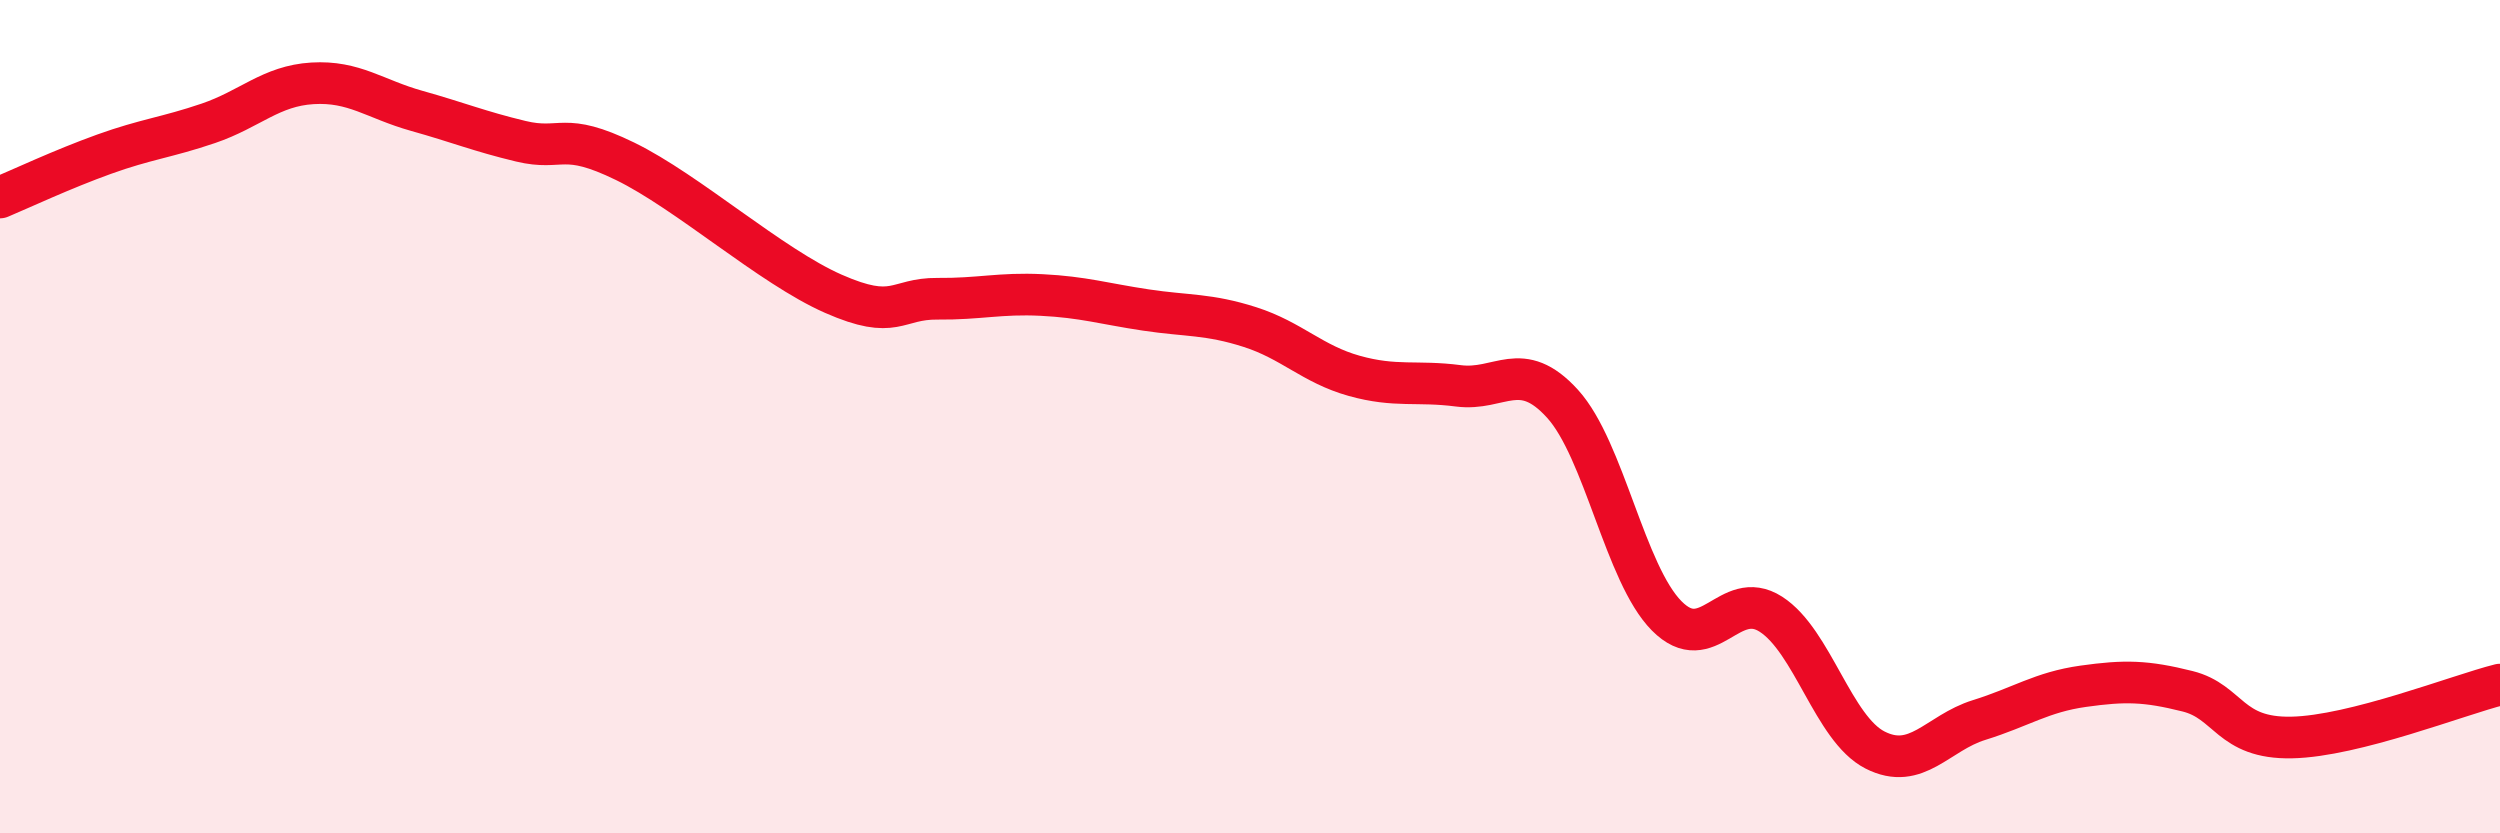
    <svg width="60" height="20" viewBox="0 0 60 20" xmlns="http://www.w3.org/2000/svg">
      <path
        d="M 0,4.74 C 0.5,4.53 1.5,4.06 2.5,3.7 C 3.5,3.34 4,3.3 5,2.96 C 6,2.62 6.5,2.06 7.5,2 C 8.5,1.94 9,2.38 10,2.66 C 11,2.94 11.5,3.15 12.5,3.39 C 13.5,3.63 13.5,3.14 15,3.87 C 16.5,4.6 18.5,6.39 20,7.05 C 21.5,7.71 21.5,7.16 22.5,7.17 C 23.5,7.18 24,7.03 25,7.08 C 26,7.13 26.5,7.29 27.5,7.44 C 28.5,7.59 29,7.53 30,7.85 C 31,8.17 31.5,8.74 32.5,9.02 C 33.5,9.3 34,9.13 35,9.26 C 36,9.39 36.5,8.59 37.5,9.69 C 38.5,10.79 39,13.77 40,14.78 C 41,15.79 41.5,14.1 42.5,14.74 C 43.5,15.38 44,17.49 45,18 C 46,18.51 46.5,17.59 47.5,17.28 C 48.5,16.97 49,16.61 50,16.47 C 51,16.33 51.5,16.34 52.5,16.59 C 53.5,16.84 53.5,17.73 55,17.7 C 56.5,17.67 59,16.68 60,16.43L60 20L0 20Z"
        fill="#EB0A25"
        opacity="0.1"
        stroke-linecap="round"
        stroke-linejoin="round"
      />
      <path
        d="M 0,4.74 C 0.5,4.53 1.5,4.06 2.5,3.7 C 3.5,3.34 4,3.3 5,2.96 C 6,2.62 6.5,2.06 7.5,2 C 8.5,1.94 9,2.38 10,2.66 C 11,2.94 11.5,3.15 12.5,3.39 C 13.5,3.63 13.5,3.14 15,3.87 C 16.5,4.6 18.5,6.39 20,7.05 C 21.5,7.71 21.5,7.16 22.5,7.17 C 23.5,7.18 24,7.03 25,7.08 C 26,7.13 26.5,7.29 27.5,7.44 C 28.5,7.59 29,7.53 30,7.85 C 31,8.17 31.5,8.74 32.5,9.02 C 33.5,9.3 34,9.13 35,9.26 C 36,9.39 36.5,8.59 37.5,9.69 C 38.5,10.79 39,13.77 40,14.78 C 41,15.79 41.5,14.1 42.5,14.74 C 43.5,15.38 44,17.49 45,18 C 46,18.51 46.5,17.59 47.5,17.28 C 48.5,16.97 49,16.61 50,16.47 C 51,16.33 51.5,16.34 52.5,16.59 C 53.5,16.84 53.5,17.73 55,17.7 C 56.5,17.67 59,16.68 60,16.43"
        stroke="#EB0A25"
        stroke-width="1"
        fill="none"
        stroke-linecap="round"
        stroke-linejoin="round"
      />
    </svg>
  